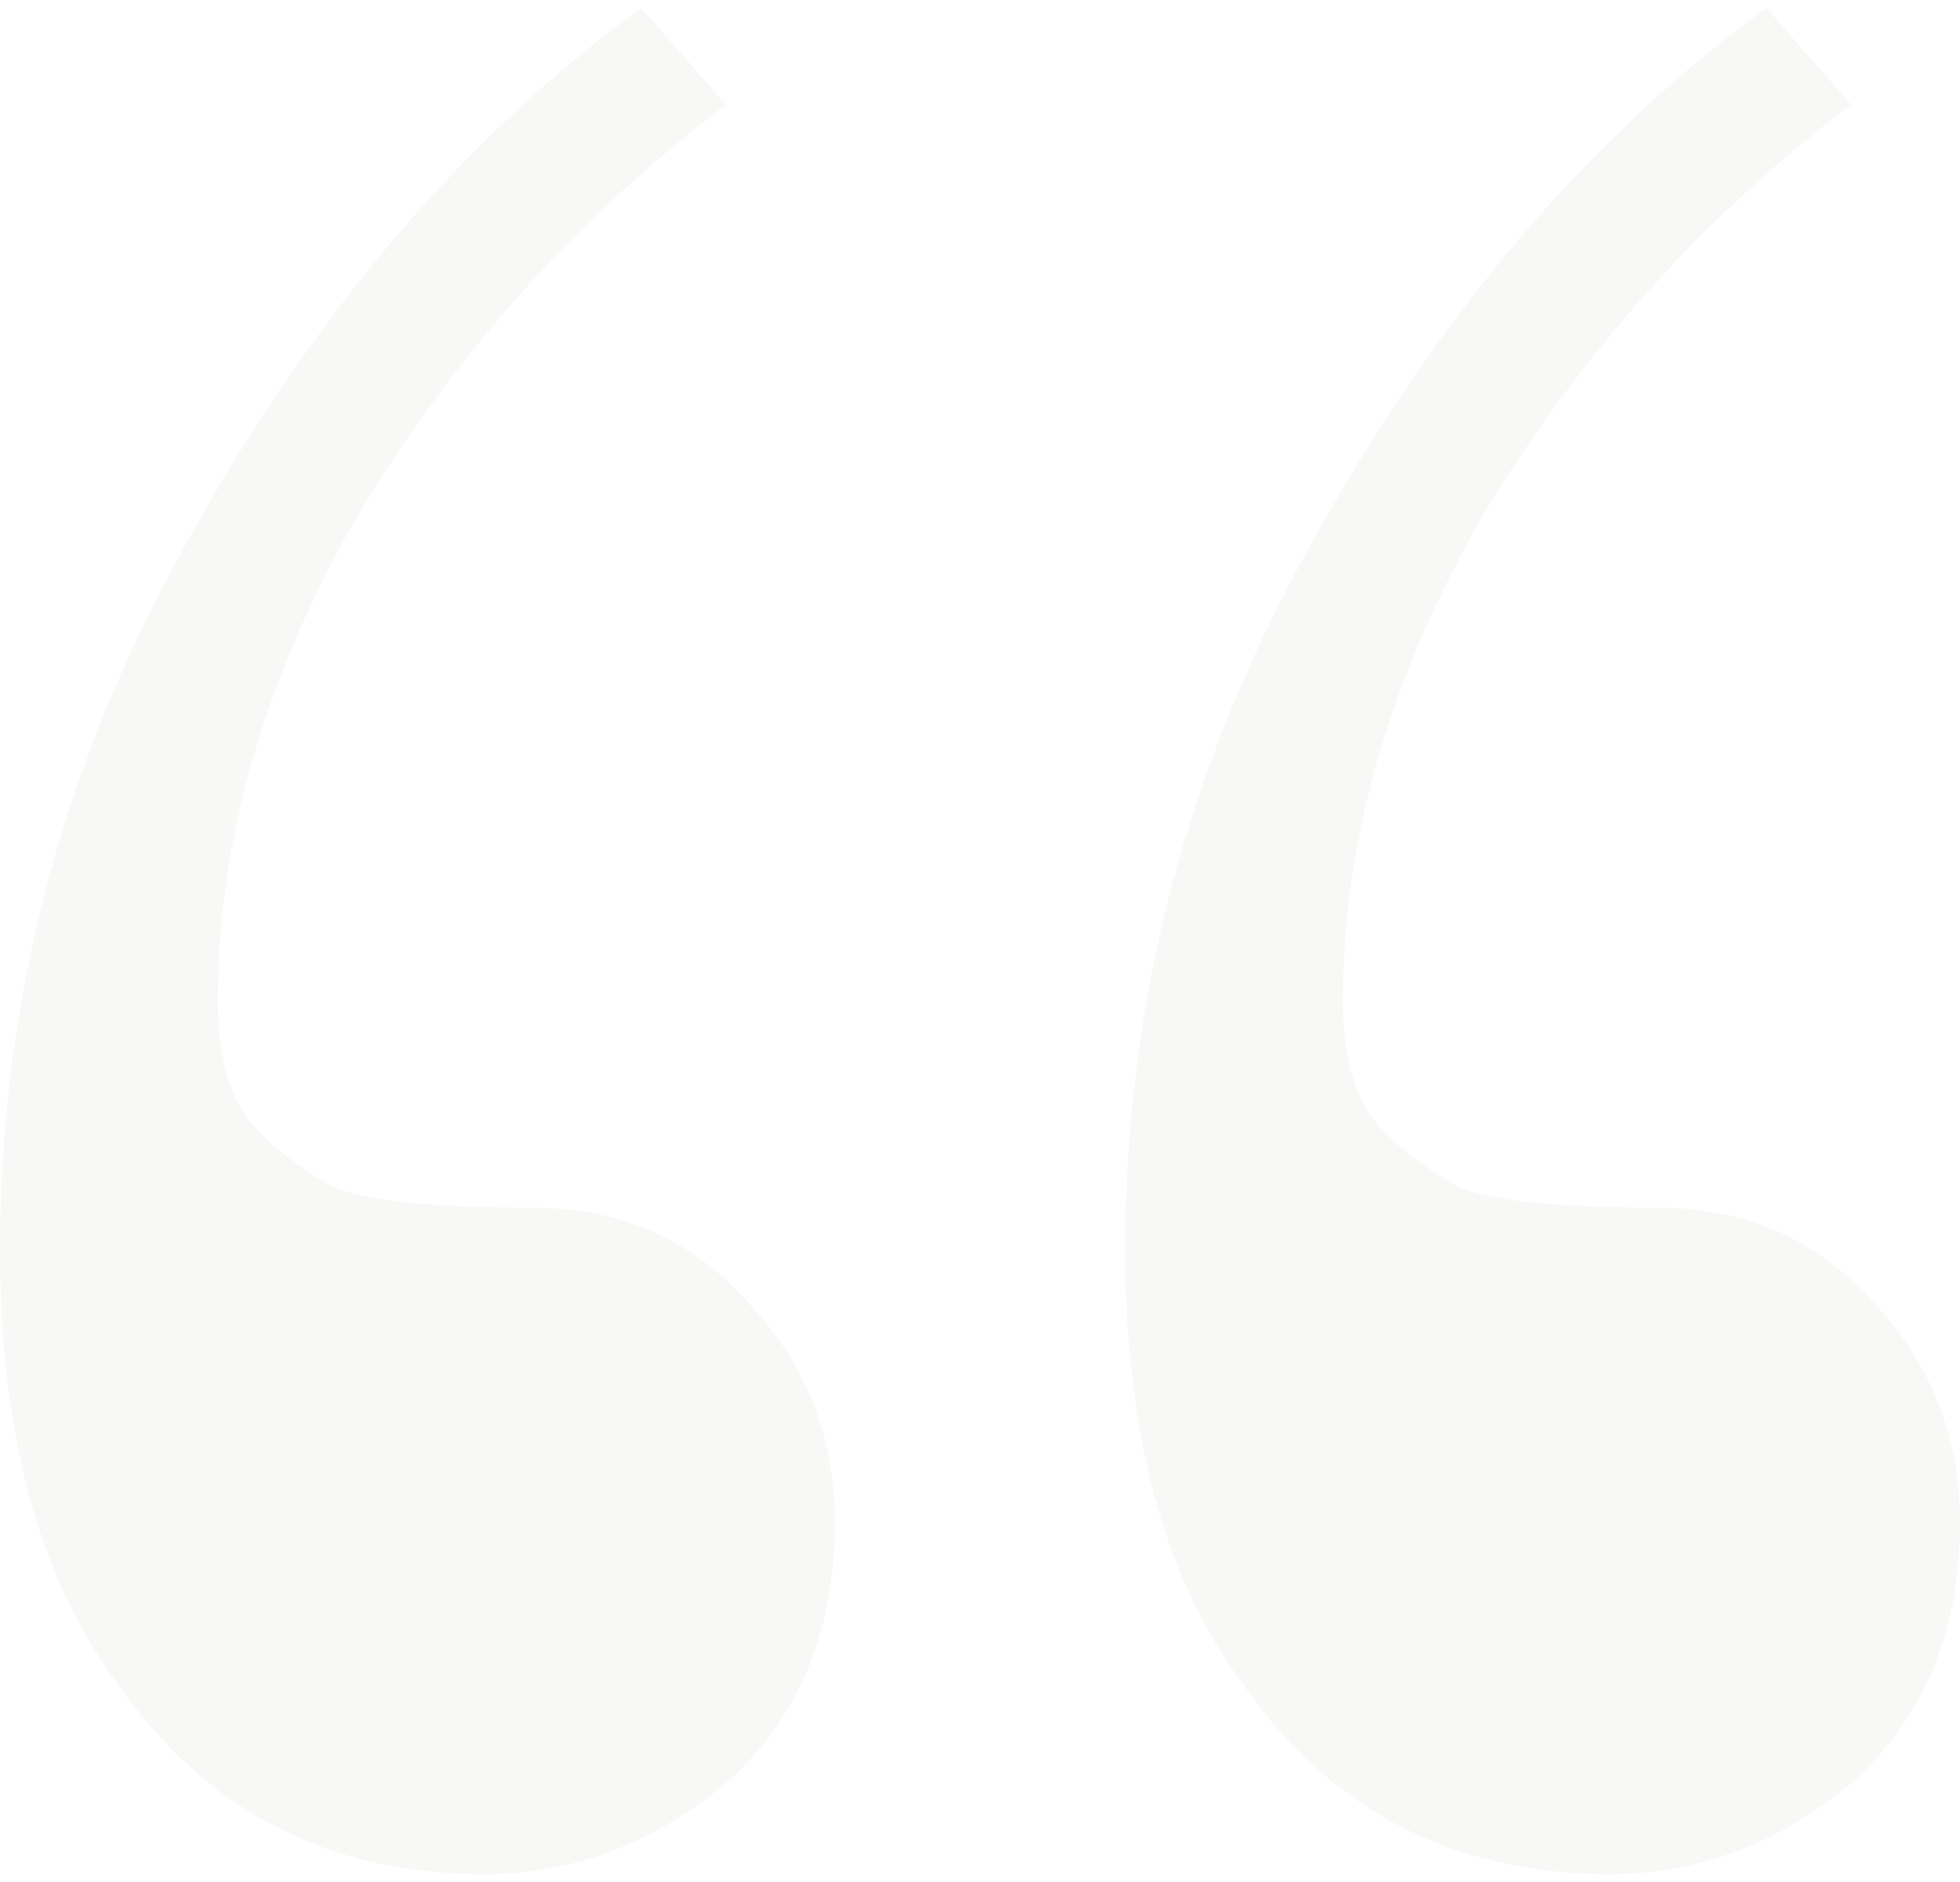 <?xml version="1.0" encoding="UTF-8"?> <svg xmlns="http://www.w3.org/2000/svg" width="125" height="120" viewBox="0 0 125 120" fill="none"><path opacity="0.1" d="M30.864 119.5C20.833 119.5 12.989 115.379 7.33 107.136C2.443 100.439 0 91.296 0 79.704C0 63.735 3.987 48.667 11.96 34.5C19.933 20.076 29.578 8.742 40.895 0.5L46.296 6.682C36.78 13.894 28.935 22.651 22.762 32.955C16.847 43.258 13.889 53.561 13.889 63.864C13.889 66.697 14.403 69.015 15.432 70.818C16.461 72.364 18.261 73.909 20.833 75.455C22.634 76.485 27.006 77 33.951 77C39.609 77 44.239 79.061 47.84 83.182C51.44 87.045 53.241 91.682 53.241 97.091C53.241 104.045 50.926 109.583 46.296 113.705C41.667 117.568 36.523 119.5 30.864 119.5ZM102.623 119.5C92.593 119.5 84.748 115.379 79.09 107.136C74.203 100.439 71.759 91.296 71.759 79.704C71.759 63.735 75.746 48.667 83.719 34.5C91.692 20.076 101.337 8.742 112.654 0.5L118.056 6.682C108.539 13.894 100.694 22.651 94.522 32.955C88.606 43.258 85.648 53.561 85.648 63.864C85.648 66.697 86.163 69.015 87.191 70.818C88.22 72.364 90.021 73.909 92.593 75.455C94.393 76.485 98.765 77 105.71 77C111.368 77 115.998 79.061 119.599 83.182C123.2 87.045 125 91.682 125 97.091C125 104.045 122.685 109.583 118.056 113.705C113.426 117.568 108.282 119.5 102.623 119.5Z" fill="#BABFAF"></path></svg> 